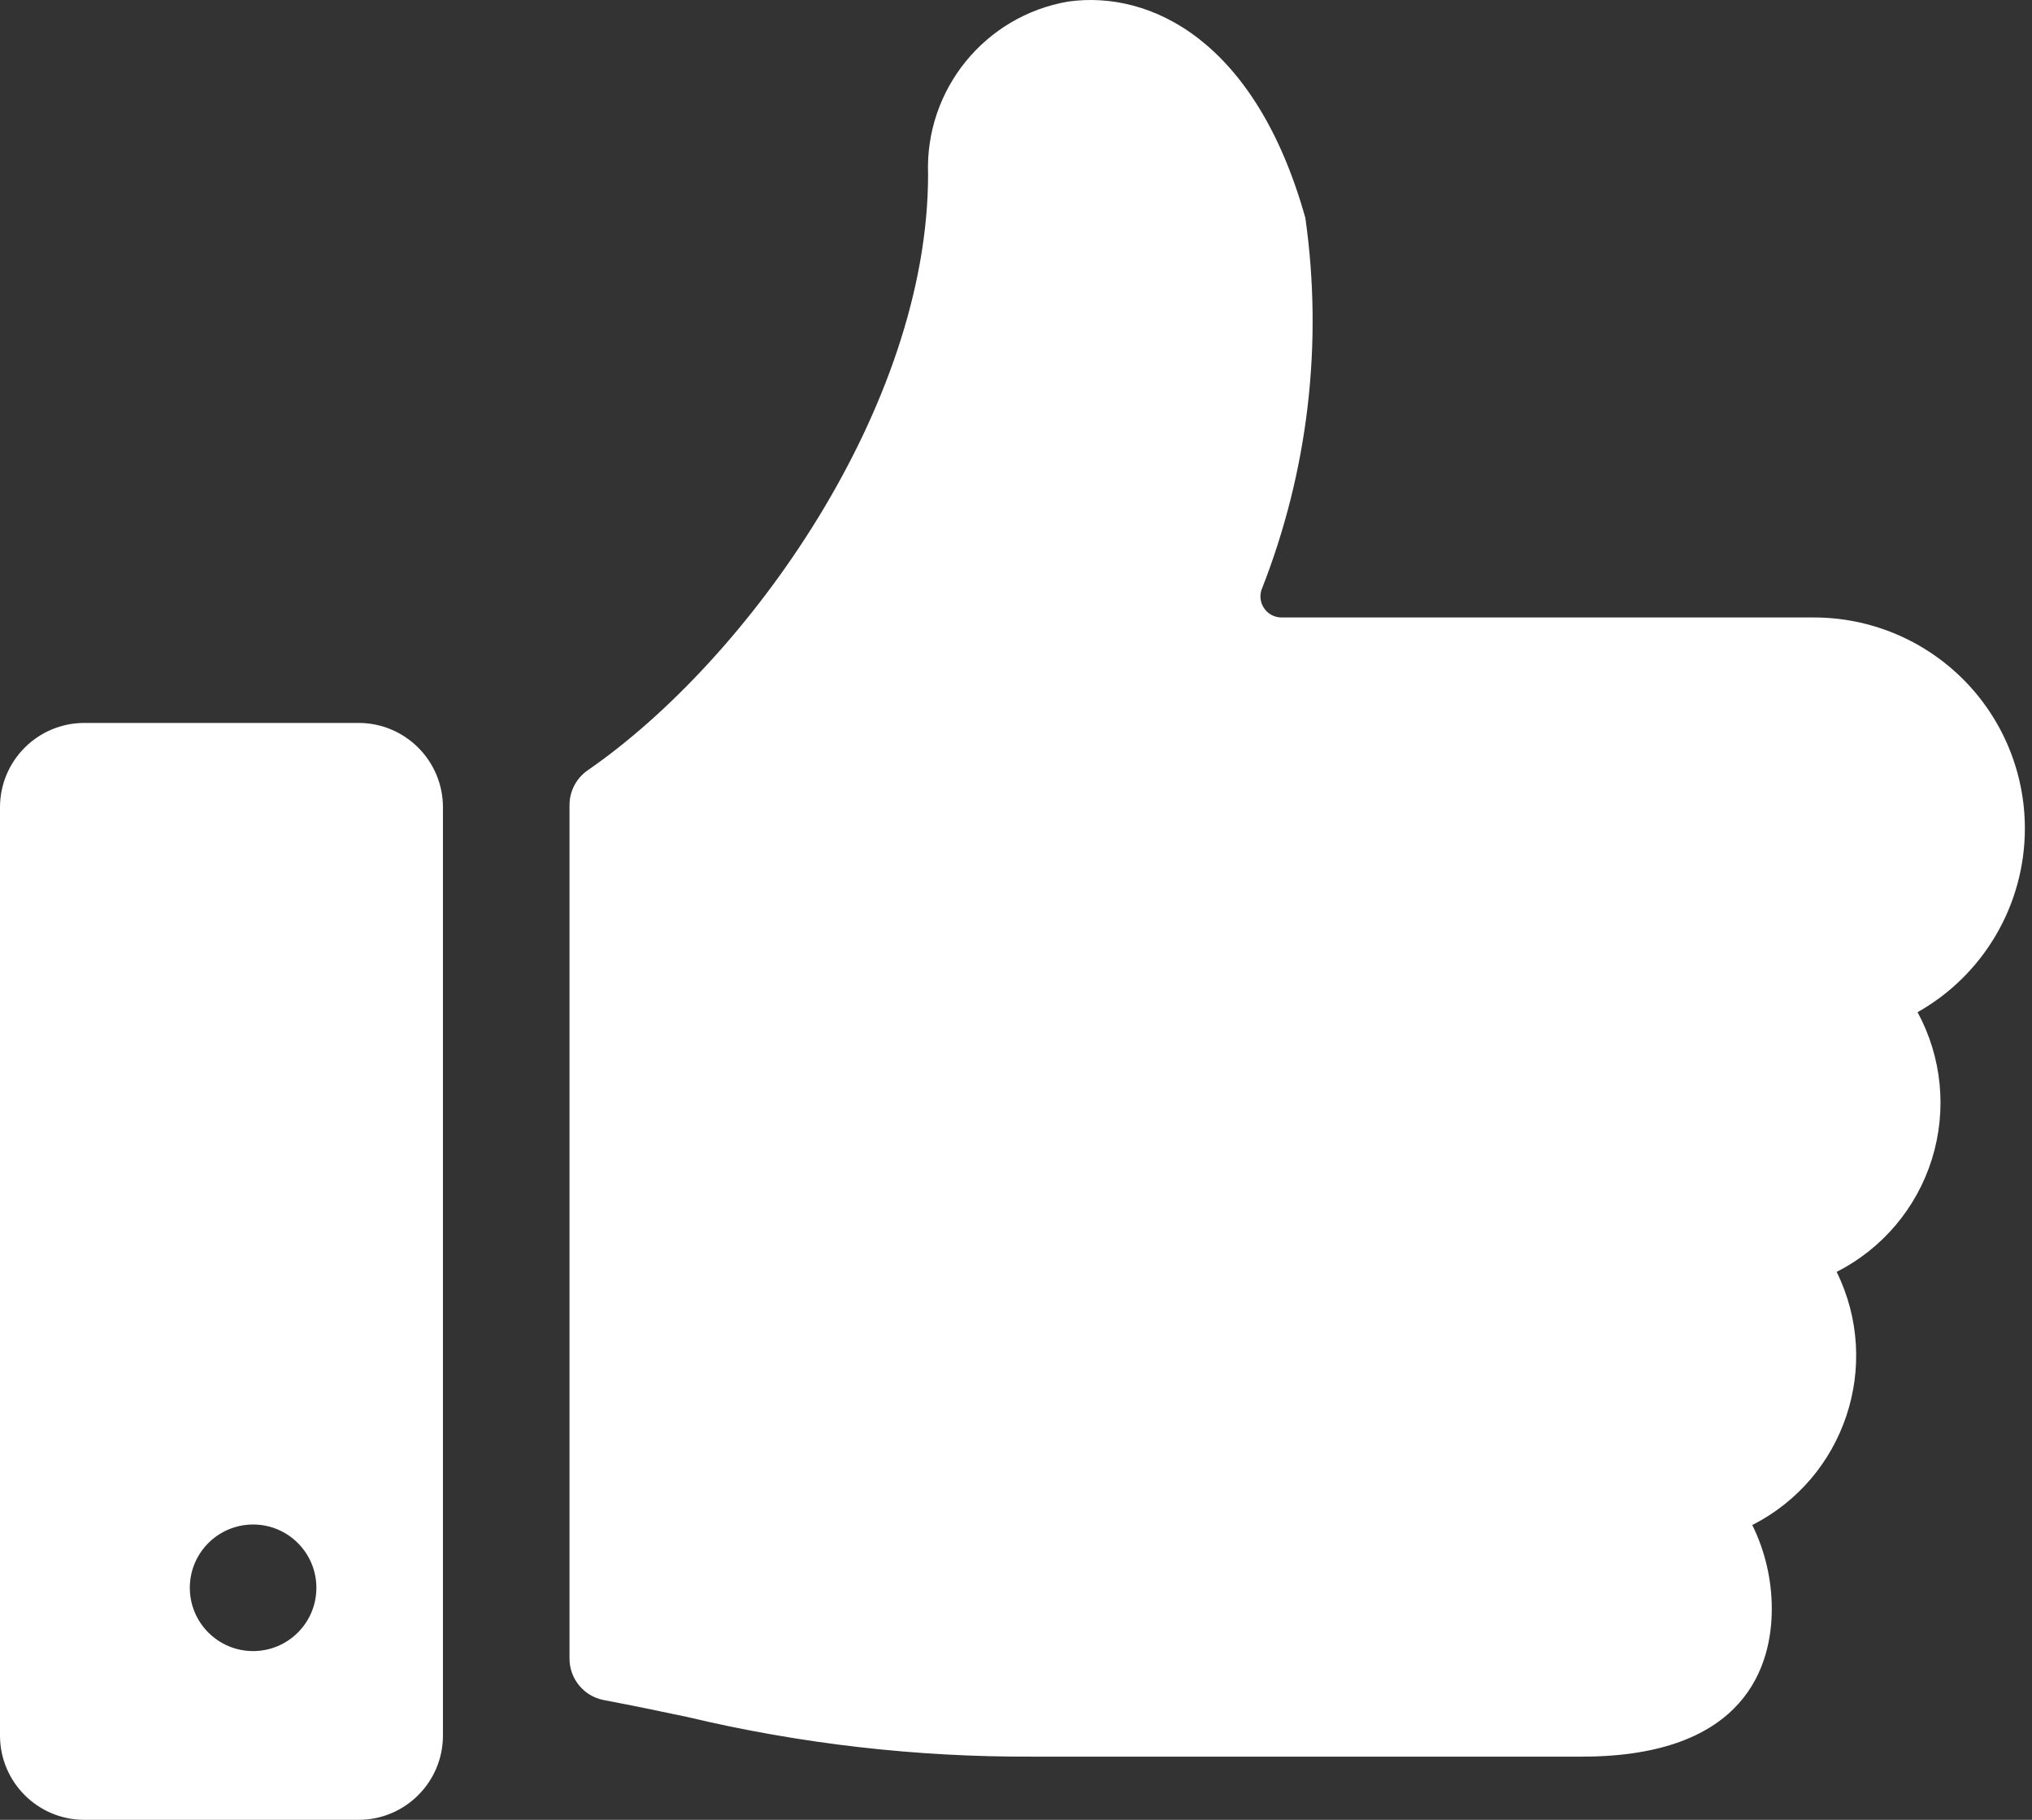 <?xml version="1.0" encoding="UTF-8"?>
<svg width="67px" height="60px" viewBox="0 0 67 60" version="1.1" xmlns="http://www.w3.org/2000/svg" xmlns:xlink="http://www.w3.org/1999/xlink">
    <rect x="0" y="0" width="67" height="60" fill="#333333" stroke="none"/>
    <!-- Generator: Sketch 63.1 (92452) - https://sketch.com -->
    <title>Combined Shape</title>
    <desc>Created with Sketch.</desc>
    <g id="Home" stroke="none" stroke-width="1" fill="none" fill-rule="evenodd">
        <g id="home" transform="translate(-832, -460)" fill="#FFFFFF" fill-rule="nonzero">
            <g id="Group" transform="translate(0, 150)">
                <g id="Group-Copy" transform="translate(151, 308)">
                    <path d="M692.823,25.835 C694.359,25.835 695.605,27.081 695.605,28.617 L695.605,28.617 L695.605,59.218 C695.605,60.755 694.359,62 692.823,62 L692.823,62 L683.782,62 C682.245,62 681,60.755 681,59.218 L681,59.218 L681,28.617 C681,27.081 682.245,25.835 683.782,25.835 L683.782,25.835 Z M716.23,2.05 C718.939,1.675 722.406,3.344 724.041,9.186 C724.629,13.329 724.131,17.553 722.595,21.446 C722.525,21.657 722.561,21.889 722.692,22.07 C722.822,22.25 723.031,22.358 723.254,22.358 L723.254,22.358 L740.811,22.358 C742.655,22.358 744.424,23.091 745.728,24.395 C747.033,25.699 747.765,27.468 747.765,29.313 C747.765,31.823 746.413,34.139 744.227,35.372 C745.032,36.857 745.202,38.604 744.7,40.216 C744.197,41.828 743.065,43.169 741.559,43.934 C743.071,47.009 741.831,50.728 738.777,52.28 C739.201,53.141 739.421,54.088 739.42,55.048 C739.42,56.856 738.607,59.916 733.161,59.916 L733.161,59.916 L715.078,59.916 C711.23,59.936 707.394,59.497 703.65,58.606 C702.799,58.425 701.898,58.239 700.904,58.05 C700.25,57.923 699.778,57.35 699.778,56.684 L699.778,56.684 L699.778,28.542 C699.778,28.085 700.002,27.656 700.379,27.396 C705.678,23.738 711.601,15.392 711.601,7.753 C711.492,4.959 713.473,2.518 716.23,2.05 Z M689.346,52.263 C688.193,52.263 687.259,53.197 687.259,54.35 C687.259,55.502 688.193,56.436 689.346,56.436 C690.498,56.436 691.432,55.502 691.432,54.35 C691.432,53.197 690.498,52.263 689.346,52.263 Z" id="Combined-Shape"></path>
                </g>
            </g>
        </g>
    </g>
</svg>